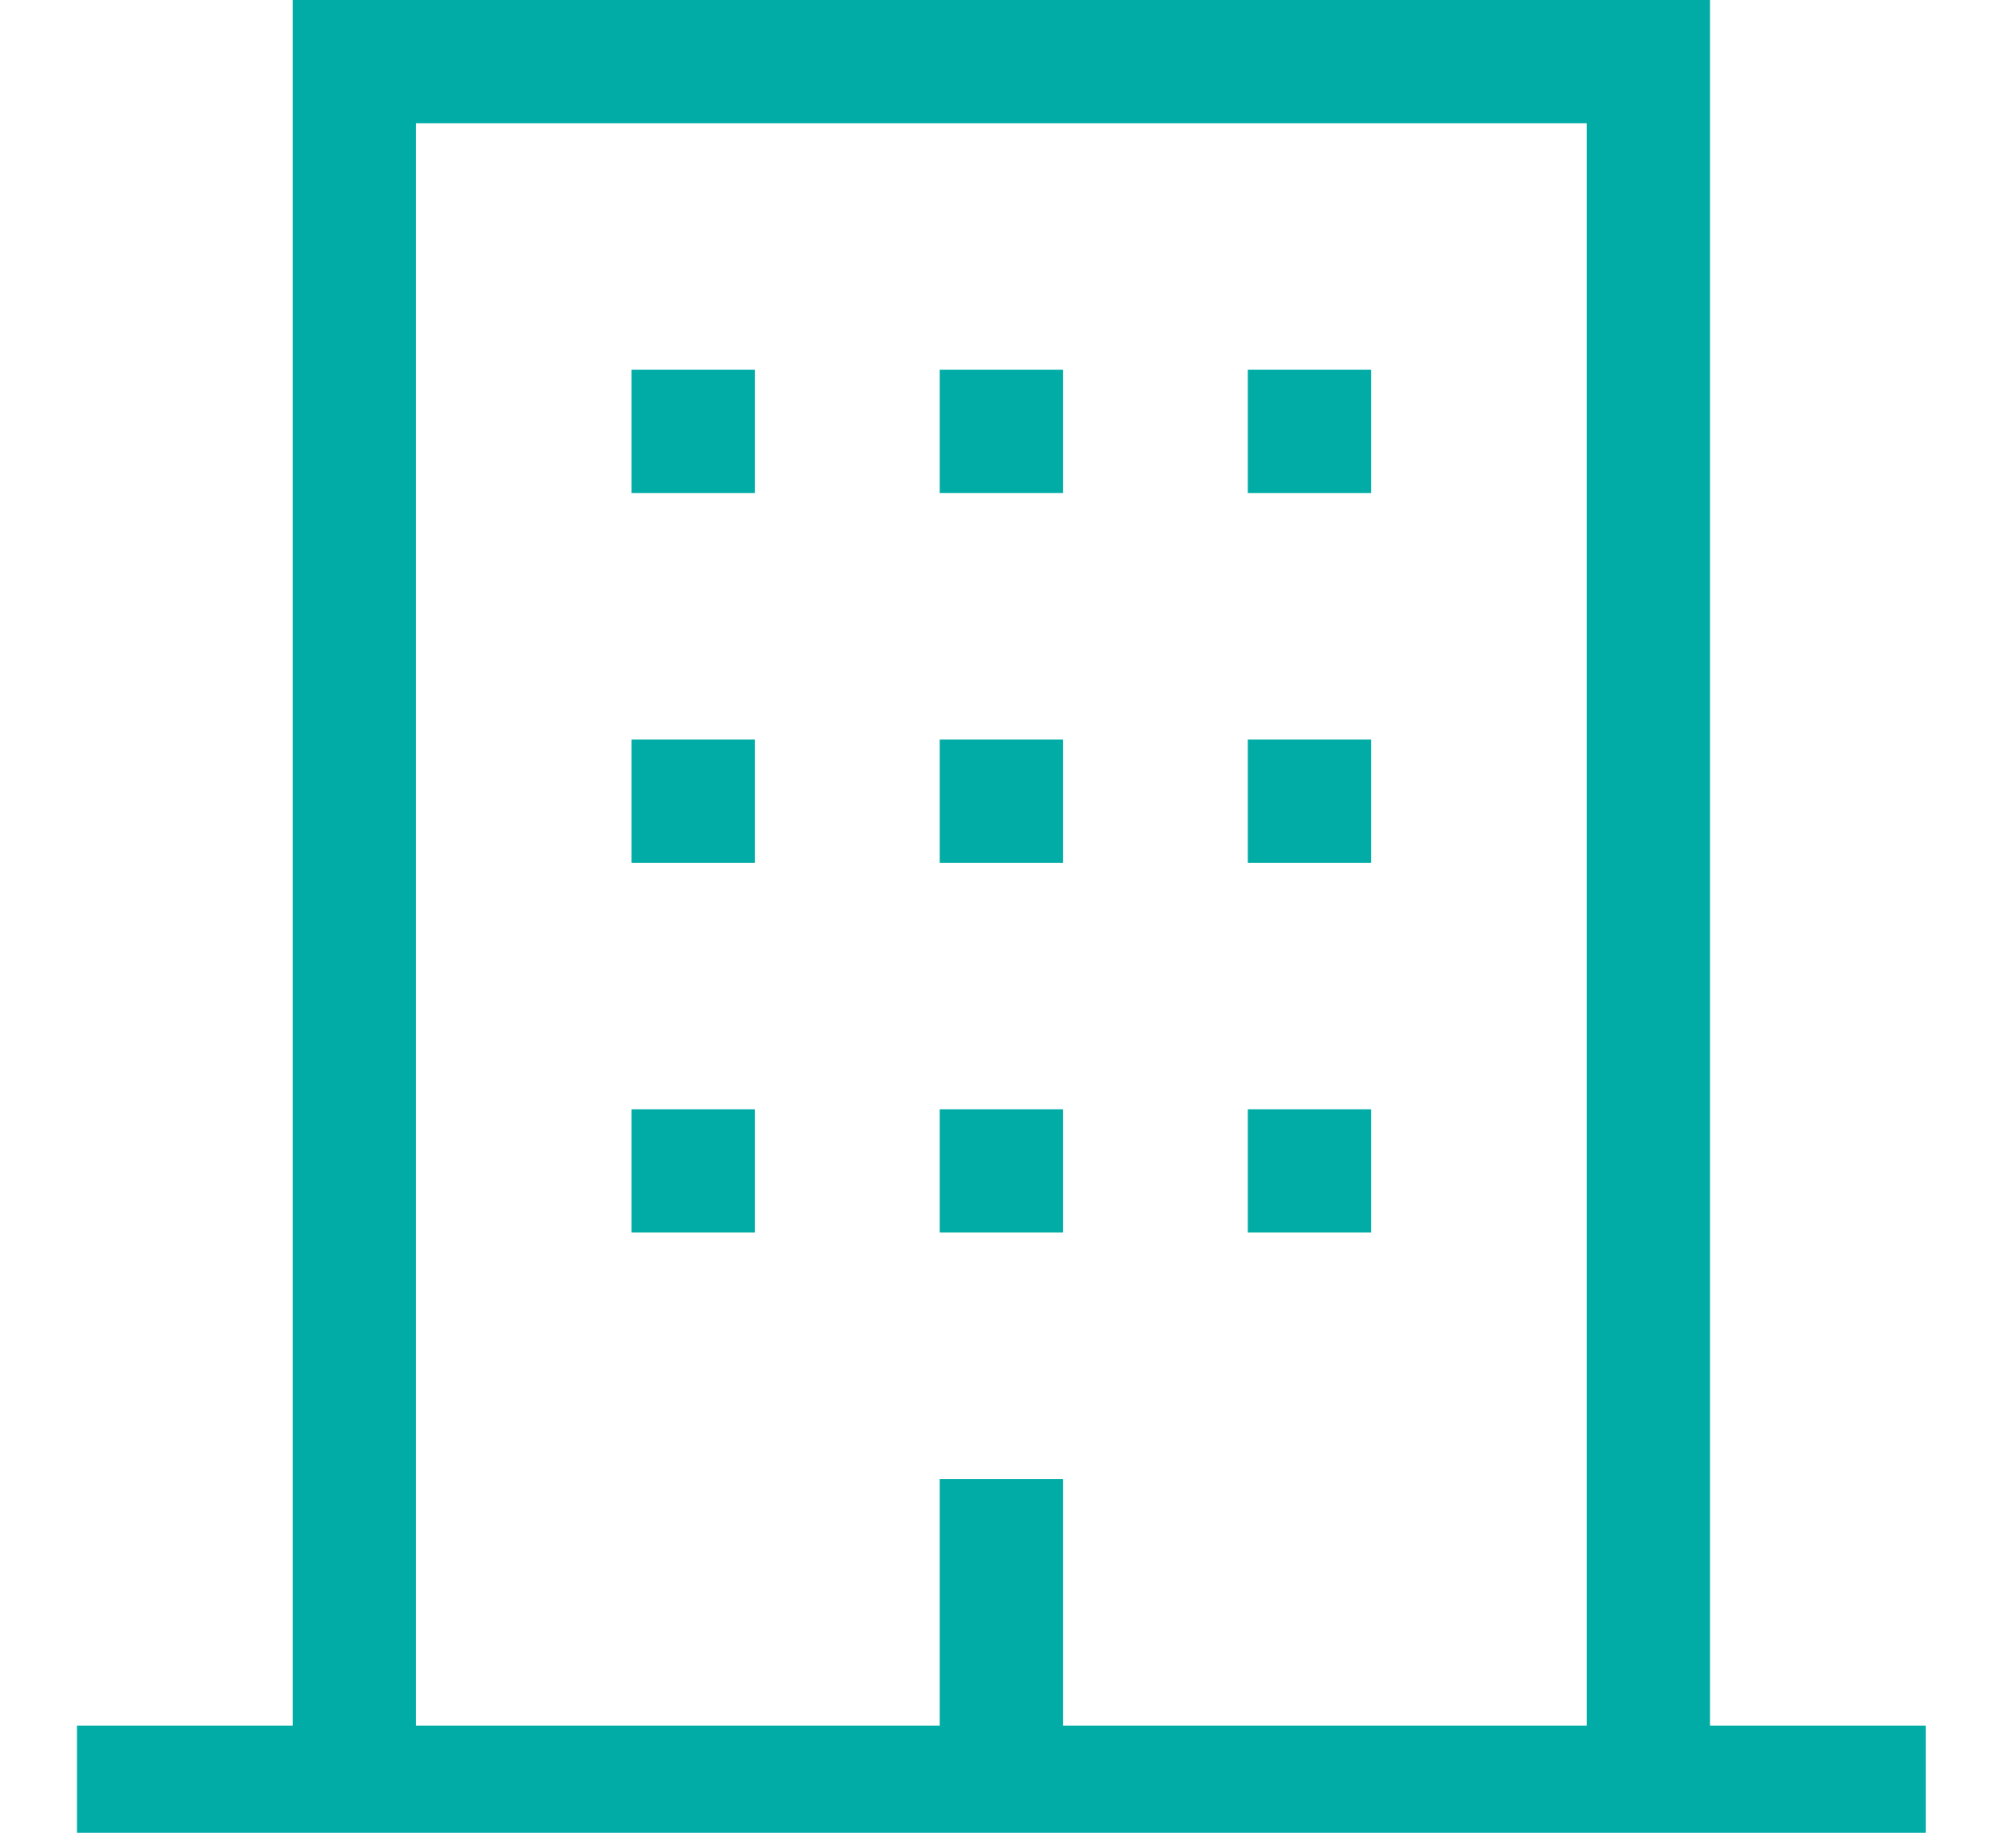 <svg xmlns="http://www.w3.org/2000/svg" xmlns:xlink="http://www.w3.org/1999/xlink" width="22" height="20" viewBox="0 0 22 20">
  <defs>
    <clipPath id="clip-path">
      <rect id="Rectangle_26343" data-name="Rectangle 26343" width="22" height="20" fill="#00aca5" stroke="#da003a" stroke-width="1"/>
    </clipPath>
  </defs>
  <g id="Mask_Group_14199" data-name="Mask Group 14199" clip-path="url(#clip-path)">
    <g id="__TEMP__SVG__" transform="translate(0.84 0)">
      <path id="Path_98032" data-name="Path 98032" d="M18.621,19.63V.8H3.154V19.63H.8v1.345H20.975V19.63Zm-1.345,0H11.56V16.94H10.215v2.69H4.5V2.145H17.276Z" transform="translate(-0.8 -0.8)" fill="#00aca5"/>
      <path id="Path_98033" data-name="Path 98033" d="M8,15.2H9.345v1.345H8Z" transform="translate(-1.948 -3.095)" fill="#00aca5"/>
      <path id="Path_98034" data-name="Path 98034" d="M12,15.2h1.345v1.345H12Z" transform="translate(-2.585 -3.095)" fill="#00aca5"/>
      <path id="Path_98035" data-name="Path 98035" d="M16,15.2h1.345v1.345H16Z" transform="translate(-3.223 -3.095)" fill="#00aca5"/>
      <path id="Path_98036" data-name="Path 98036" d="M8,10.4H9.345v1.345H8Z" transform="translate(-1.948 -2.33)" fill="#00aca5"/>
      <path id="Path_98037" data-name="Path 98037" d="M12,10.4h1.345v1.345H12Z" transform="translate(-2.585 -2.33)" fill="#00aca5"/>
      <path id="Path_98038" data-name="Path 98038" d="M16,10.4h1.345v1.345H16Z" transform="translate(-3.223 -2.33)" fill="#00aca5"/>
      <path id="Path_98039" data-name="Path 98039" d="M8,5.6H9.345V6.945H8Z" transform="translate(-1.948 -1.565)" fill="#00aca5"/>
      <path id="Path_98040" data-name="Path 98040" d="M12,5.6h1.345V6.945H12Z" transform="translate(-2.585 -1.565)" fill="#00aca5"/>
      <path id="Path_98041" data-name="Path 98041" d="M16,5.6h1.345V6.945H16Z" transform="translate(-3.223 -1.565)" fill="#00aca5"/>
    </g>
  </g>
</svg>

